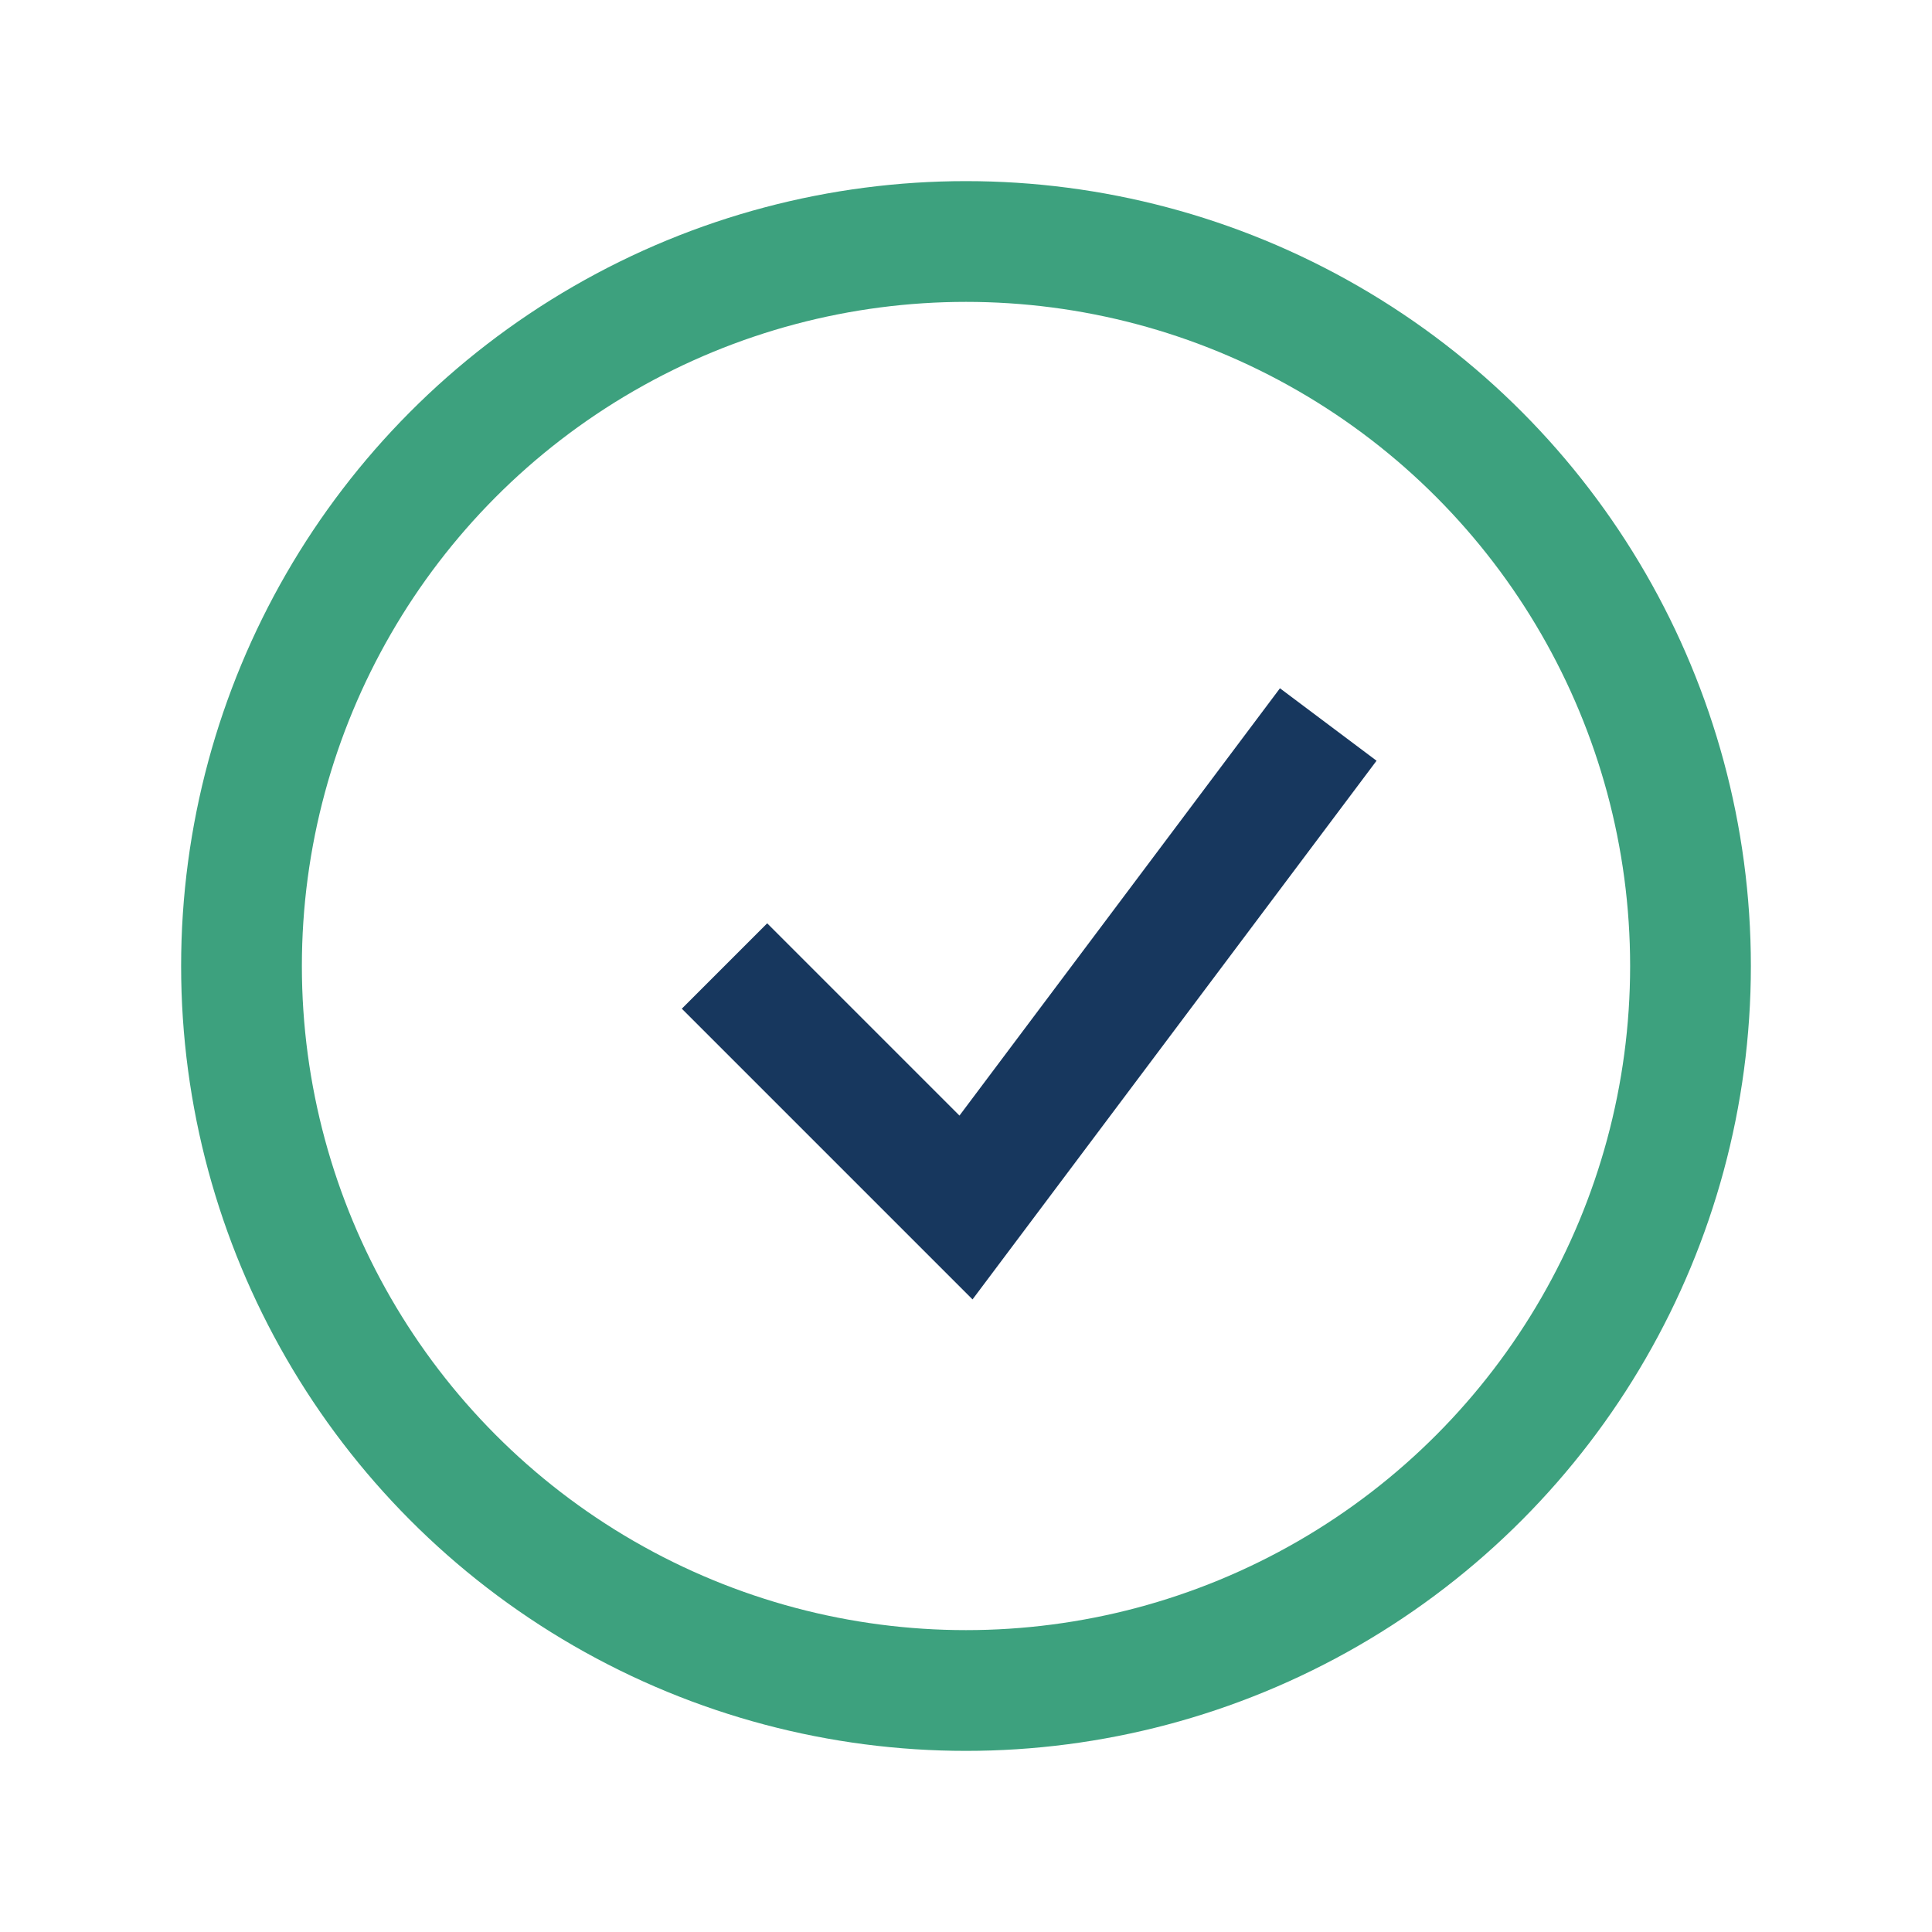 <?xml version="1.0" encoding="UTF-8"?>
<svg xmlns="http://www.w3.org/2000/svg" width="32" height="32" viewBox="0 0 32 32"><circle cx="16" cy="16" r="12" fill="none" stroke="#3DA17E" stroke-width="2"/><path d="M12 16l4 4 6-8" stroke="#17375E" stroke-width="2" fill="none"/></svg>
